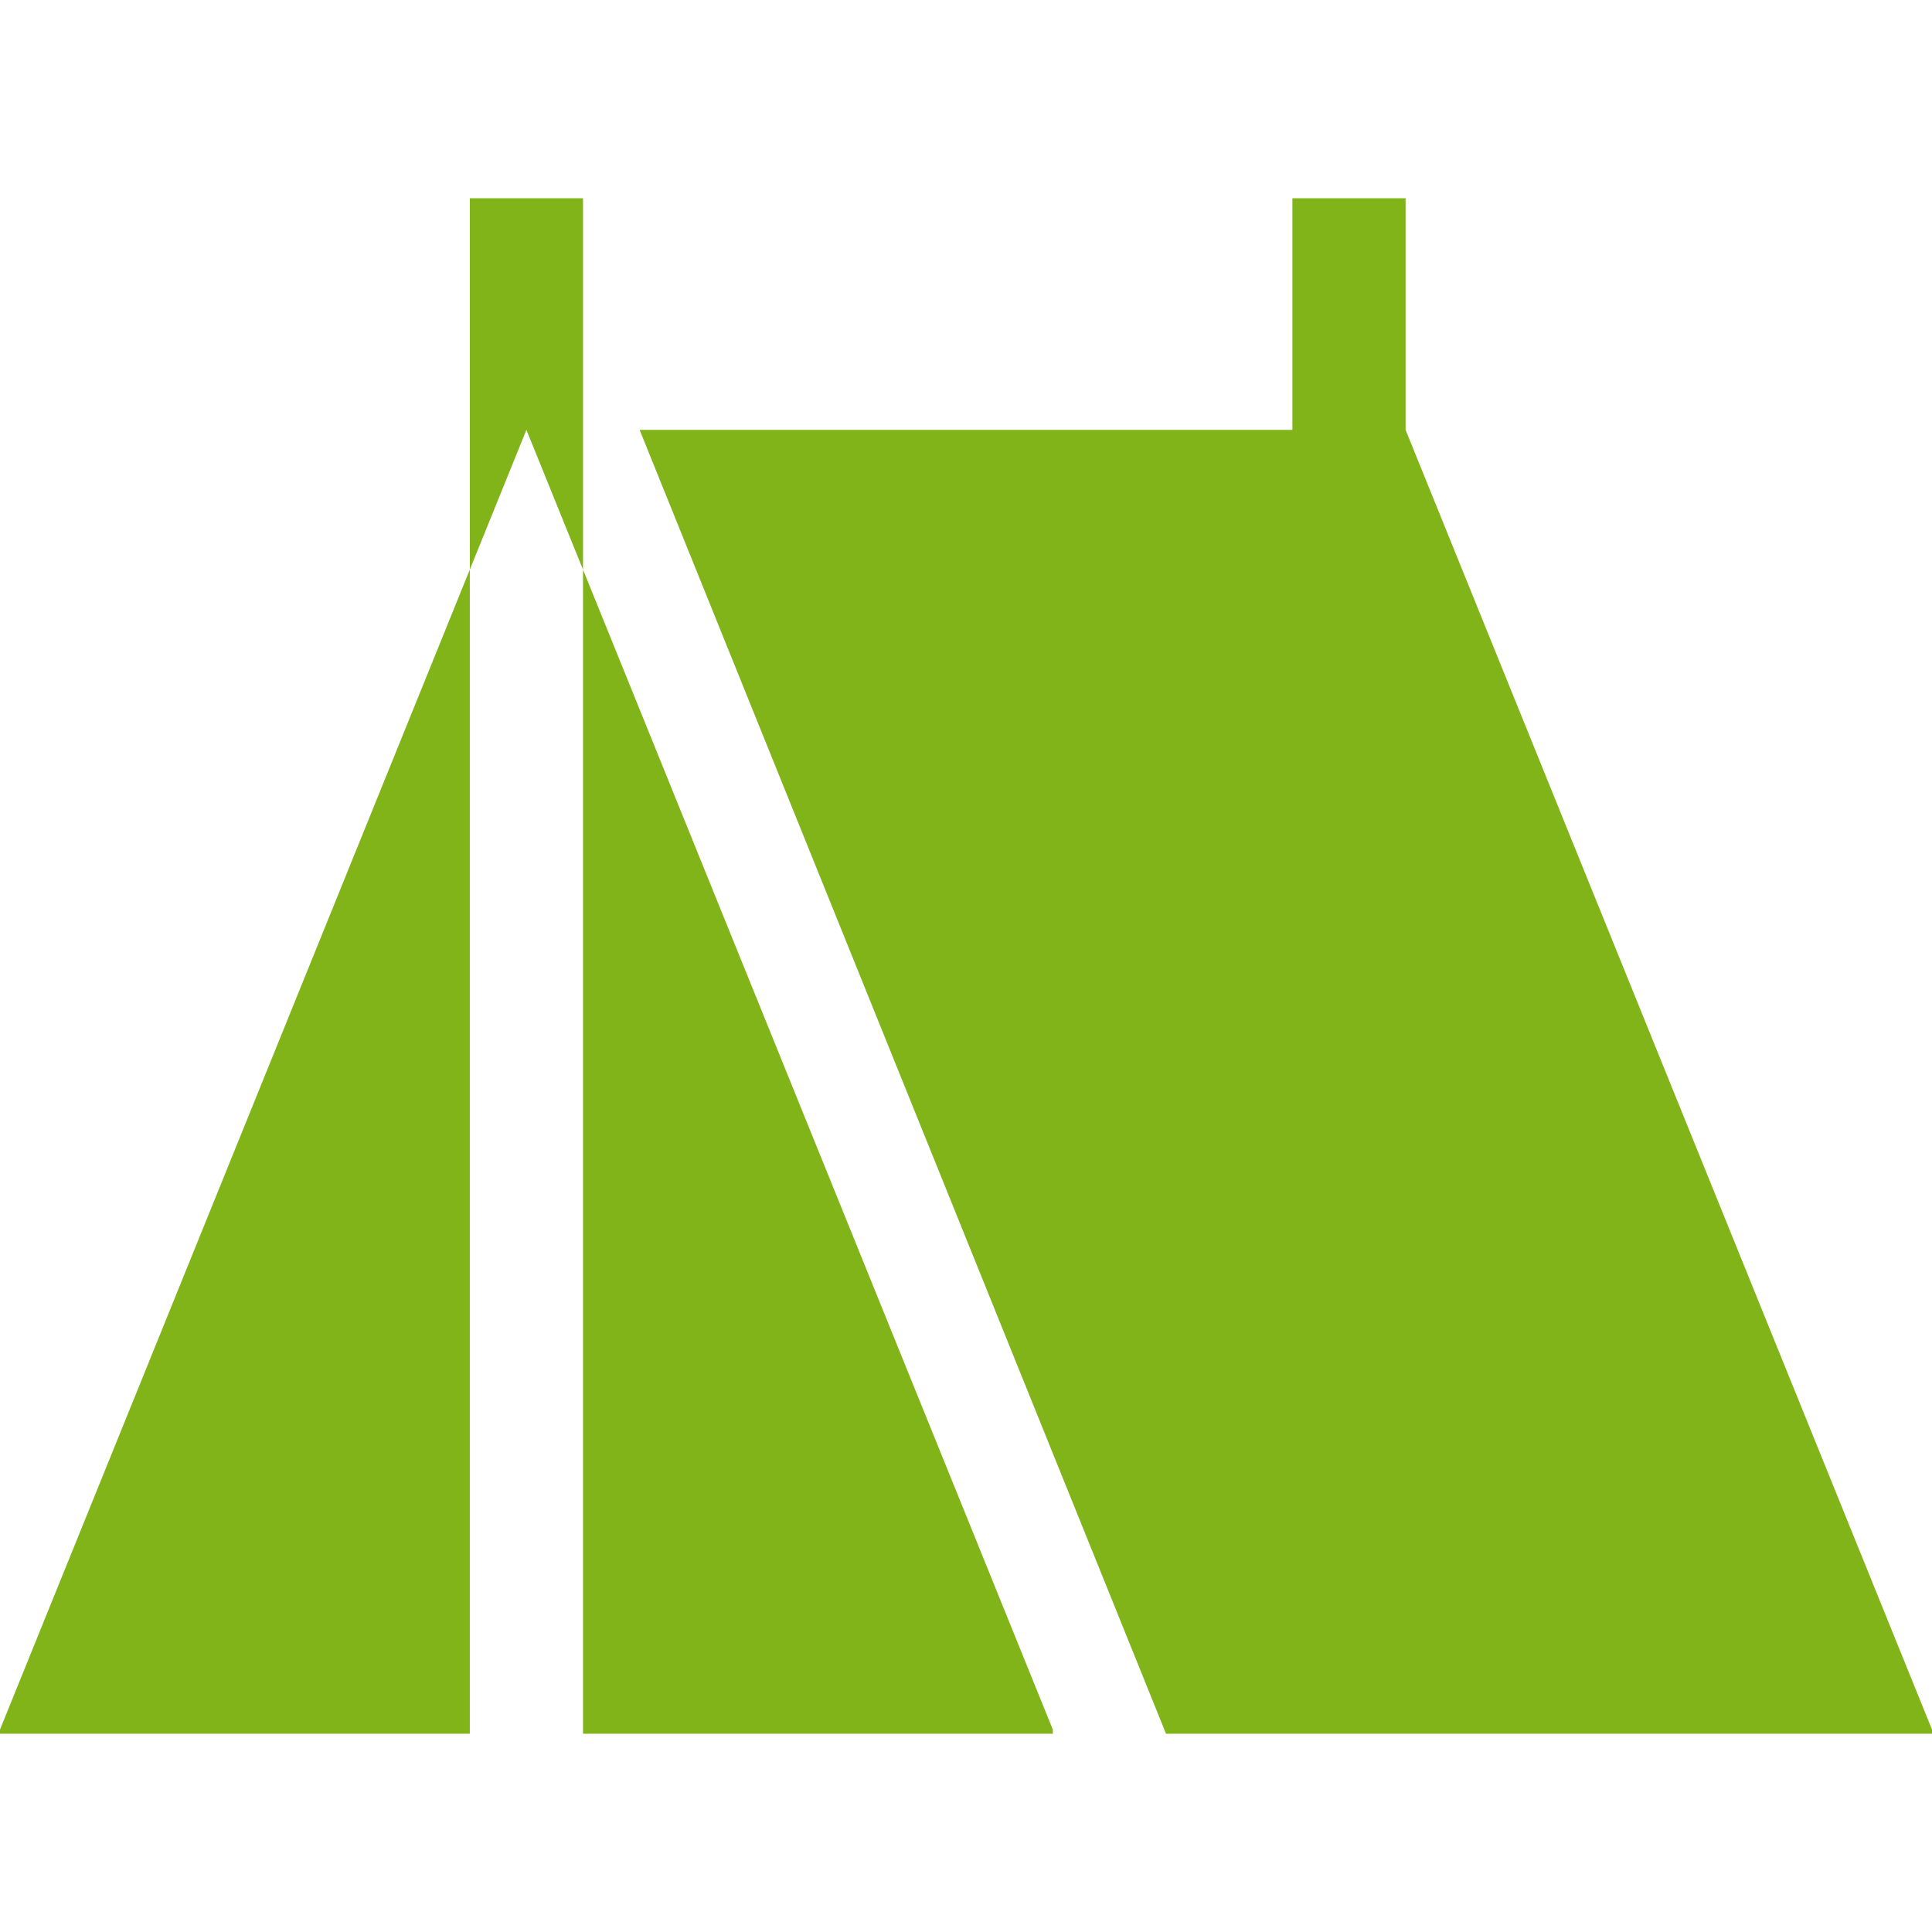 <svg fill="#80b418" width="50" height="50" viewBox="0 0 512 512" xmlns="http://www.w3.org/2000/svg"><g><path d="m124.504 52.539v98.415l15-37.034 15 37.036v-98.417z"/><path d="m372.496 113.92v-61.381h-30v61.381h-172.992l139.504 345.541h202.992v-1.108z"/><path d="m0 459.461h124.504v-308.507l-124.504 307.399z"/><path d="m154.504 459.461h124.504v-1.108l-124.504-307.397z"/></g></svg>